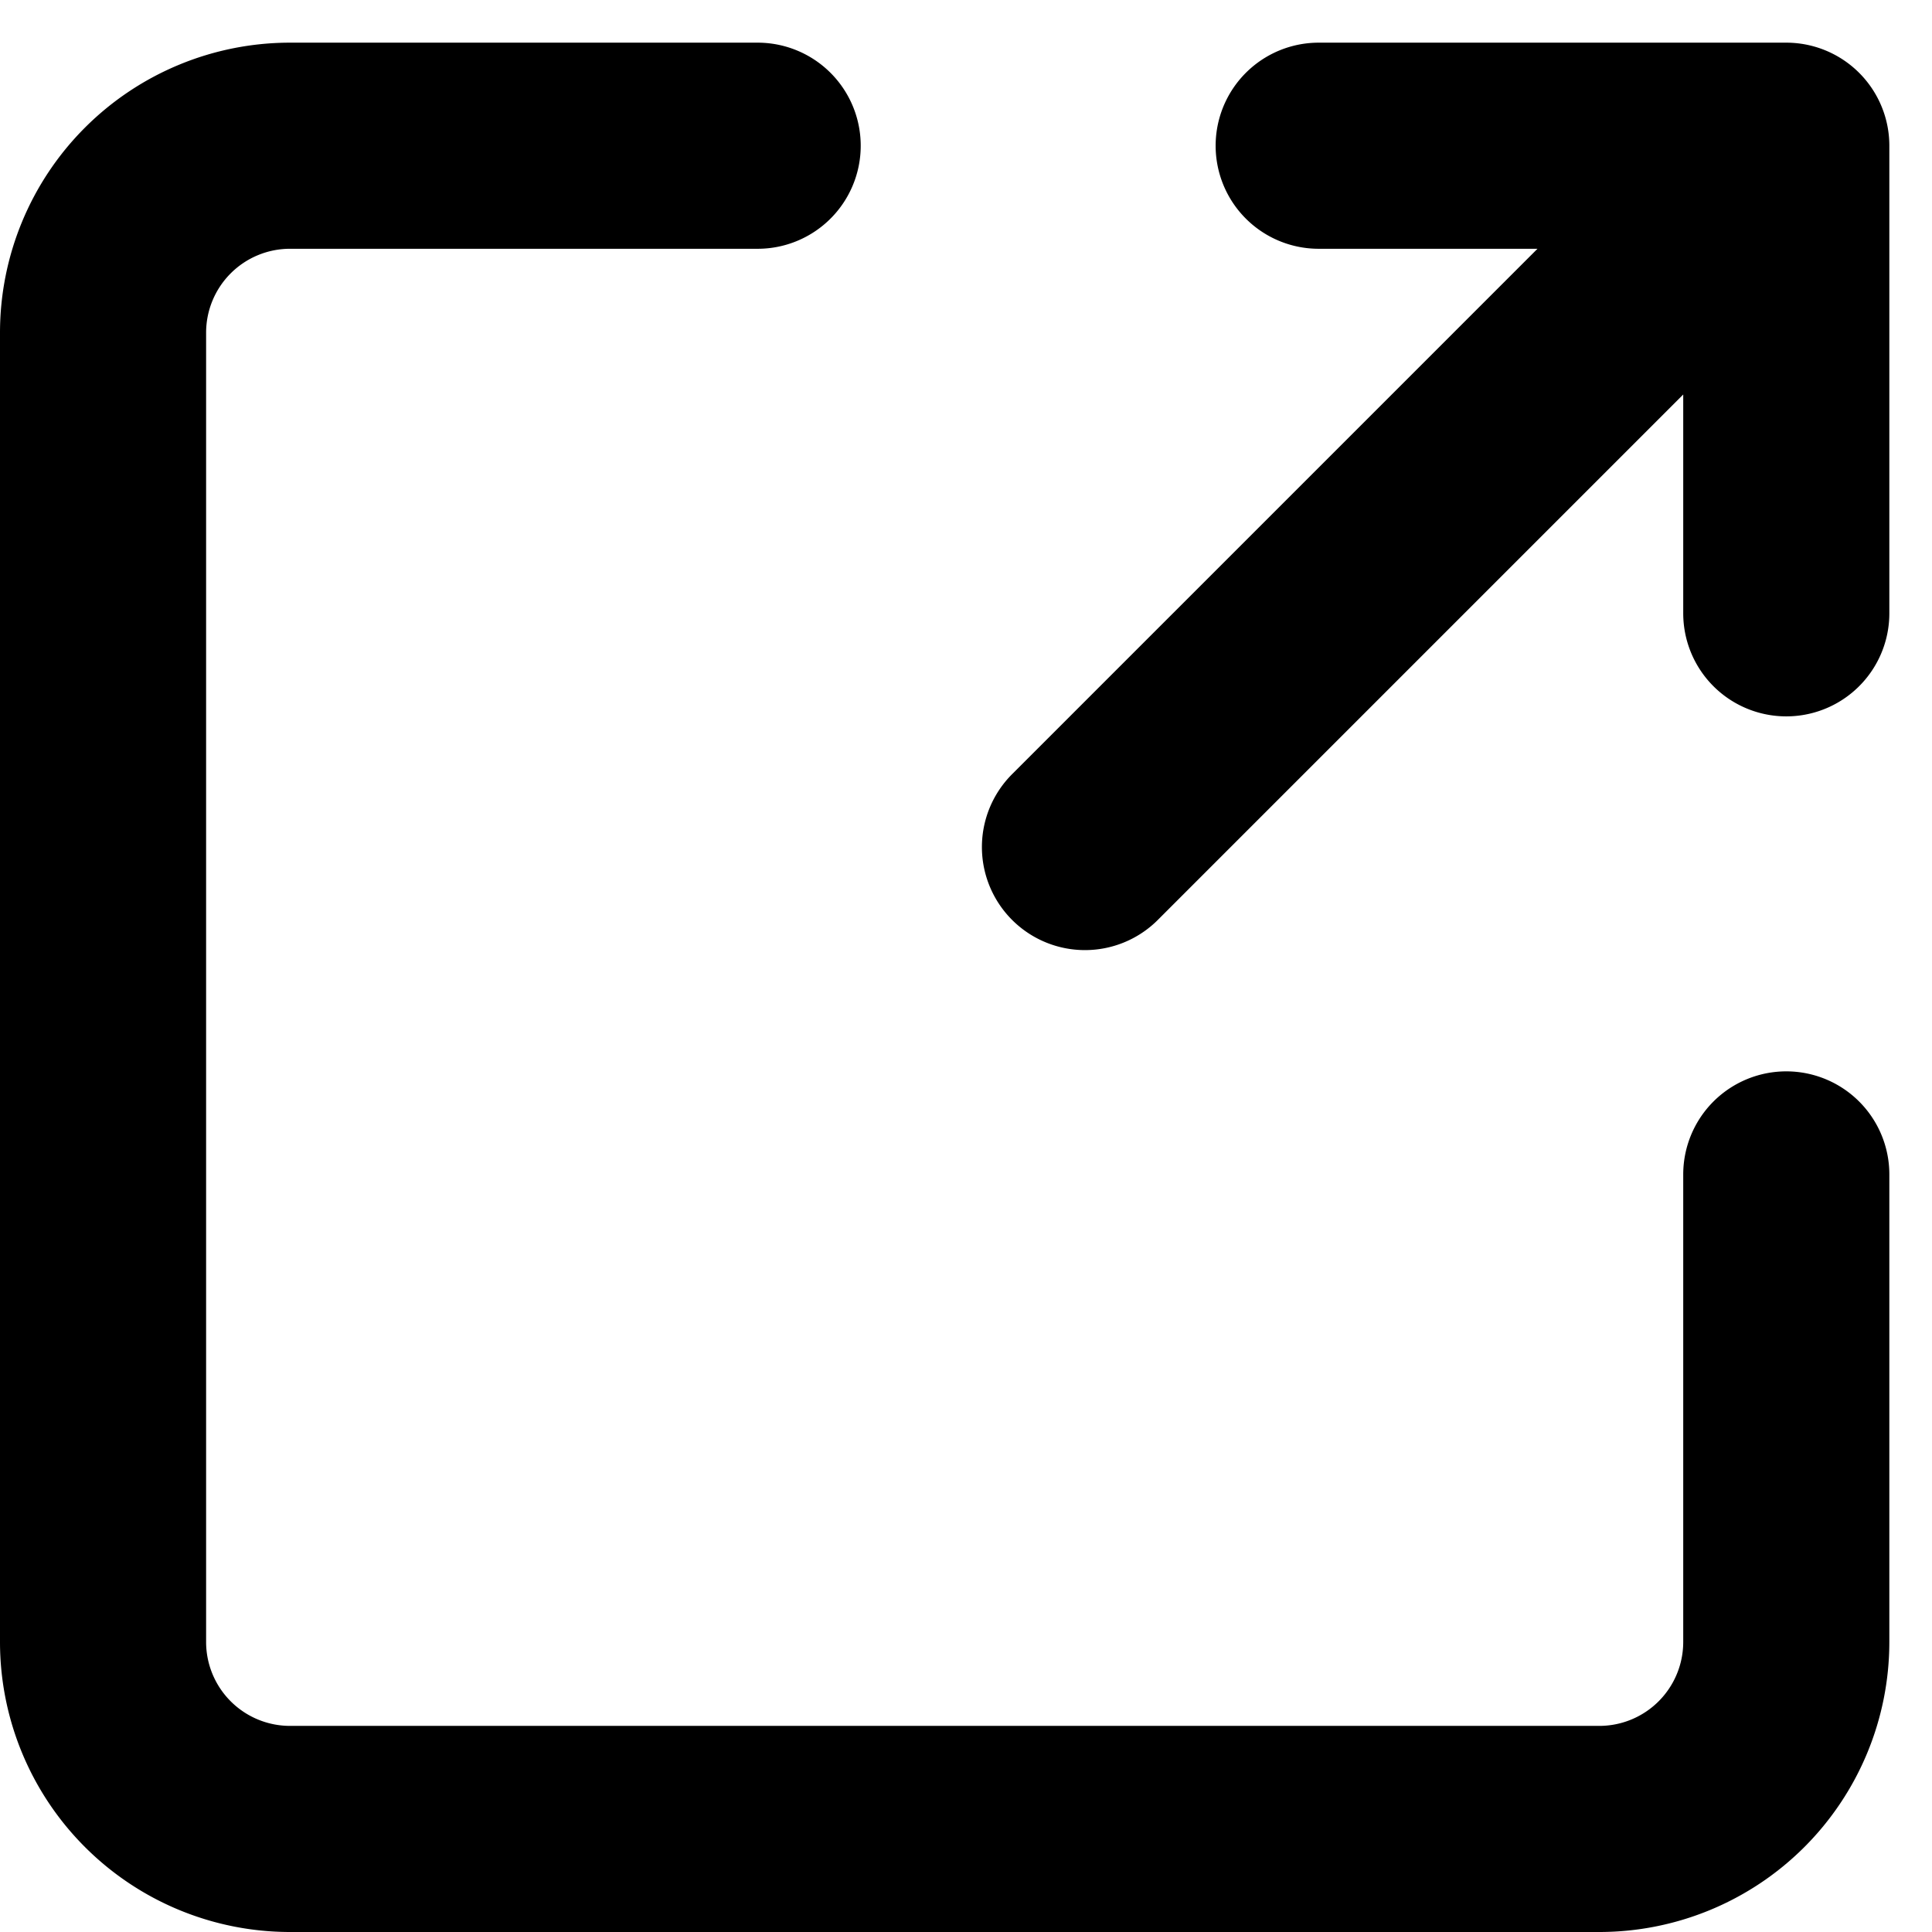 <svg xmlns="http://www.w3.org/2000/svg" width="28.121" height="28.121" viewBox="0 0 28.121 28.121">
  <path id="Icon_akar-link-out" data-name="Icon akar-link-out" d="M18.792,14.708,29,4.5m-6.806,0H29v6.806m0,8.167v6.806A2.722,2.722,0,0,1,26.278,29H7.222A2.722,2.722,0,0,1,4.5,26.278V7.222A2.722,2.722,0,0,1,7.222,4.5h6.806" transform="translate(-3 -2.379)" fill="none" stroke="#000" stroke-linecap="round" stroke-linejoin="round" stroke-width="3"/>
</svg>
